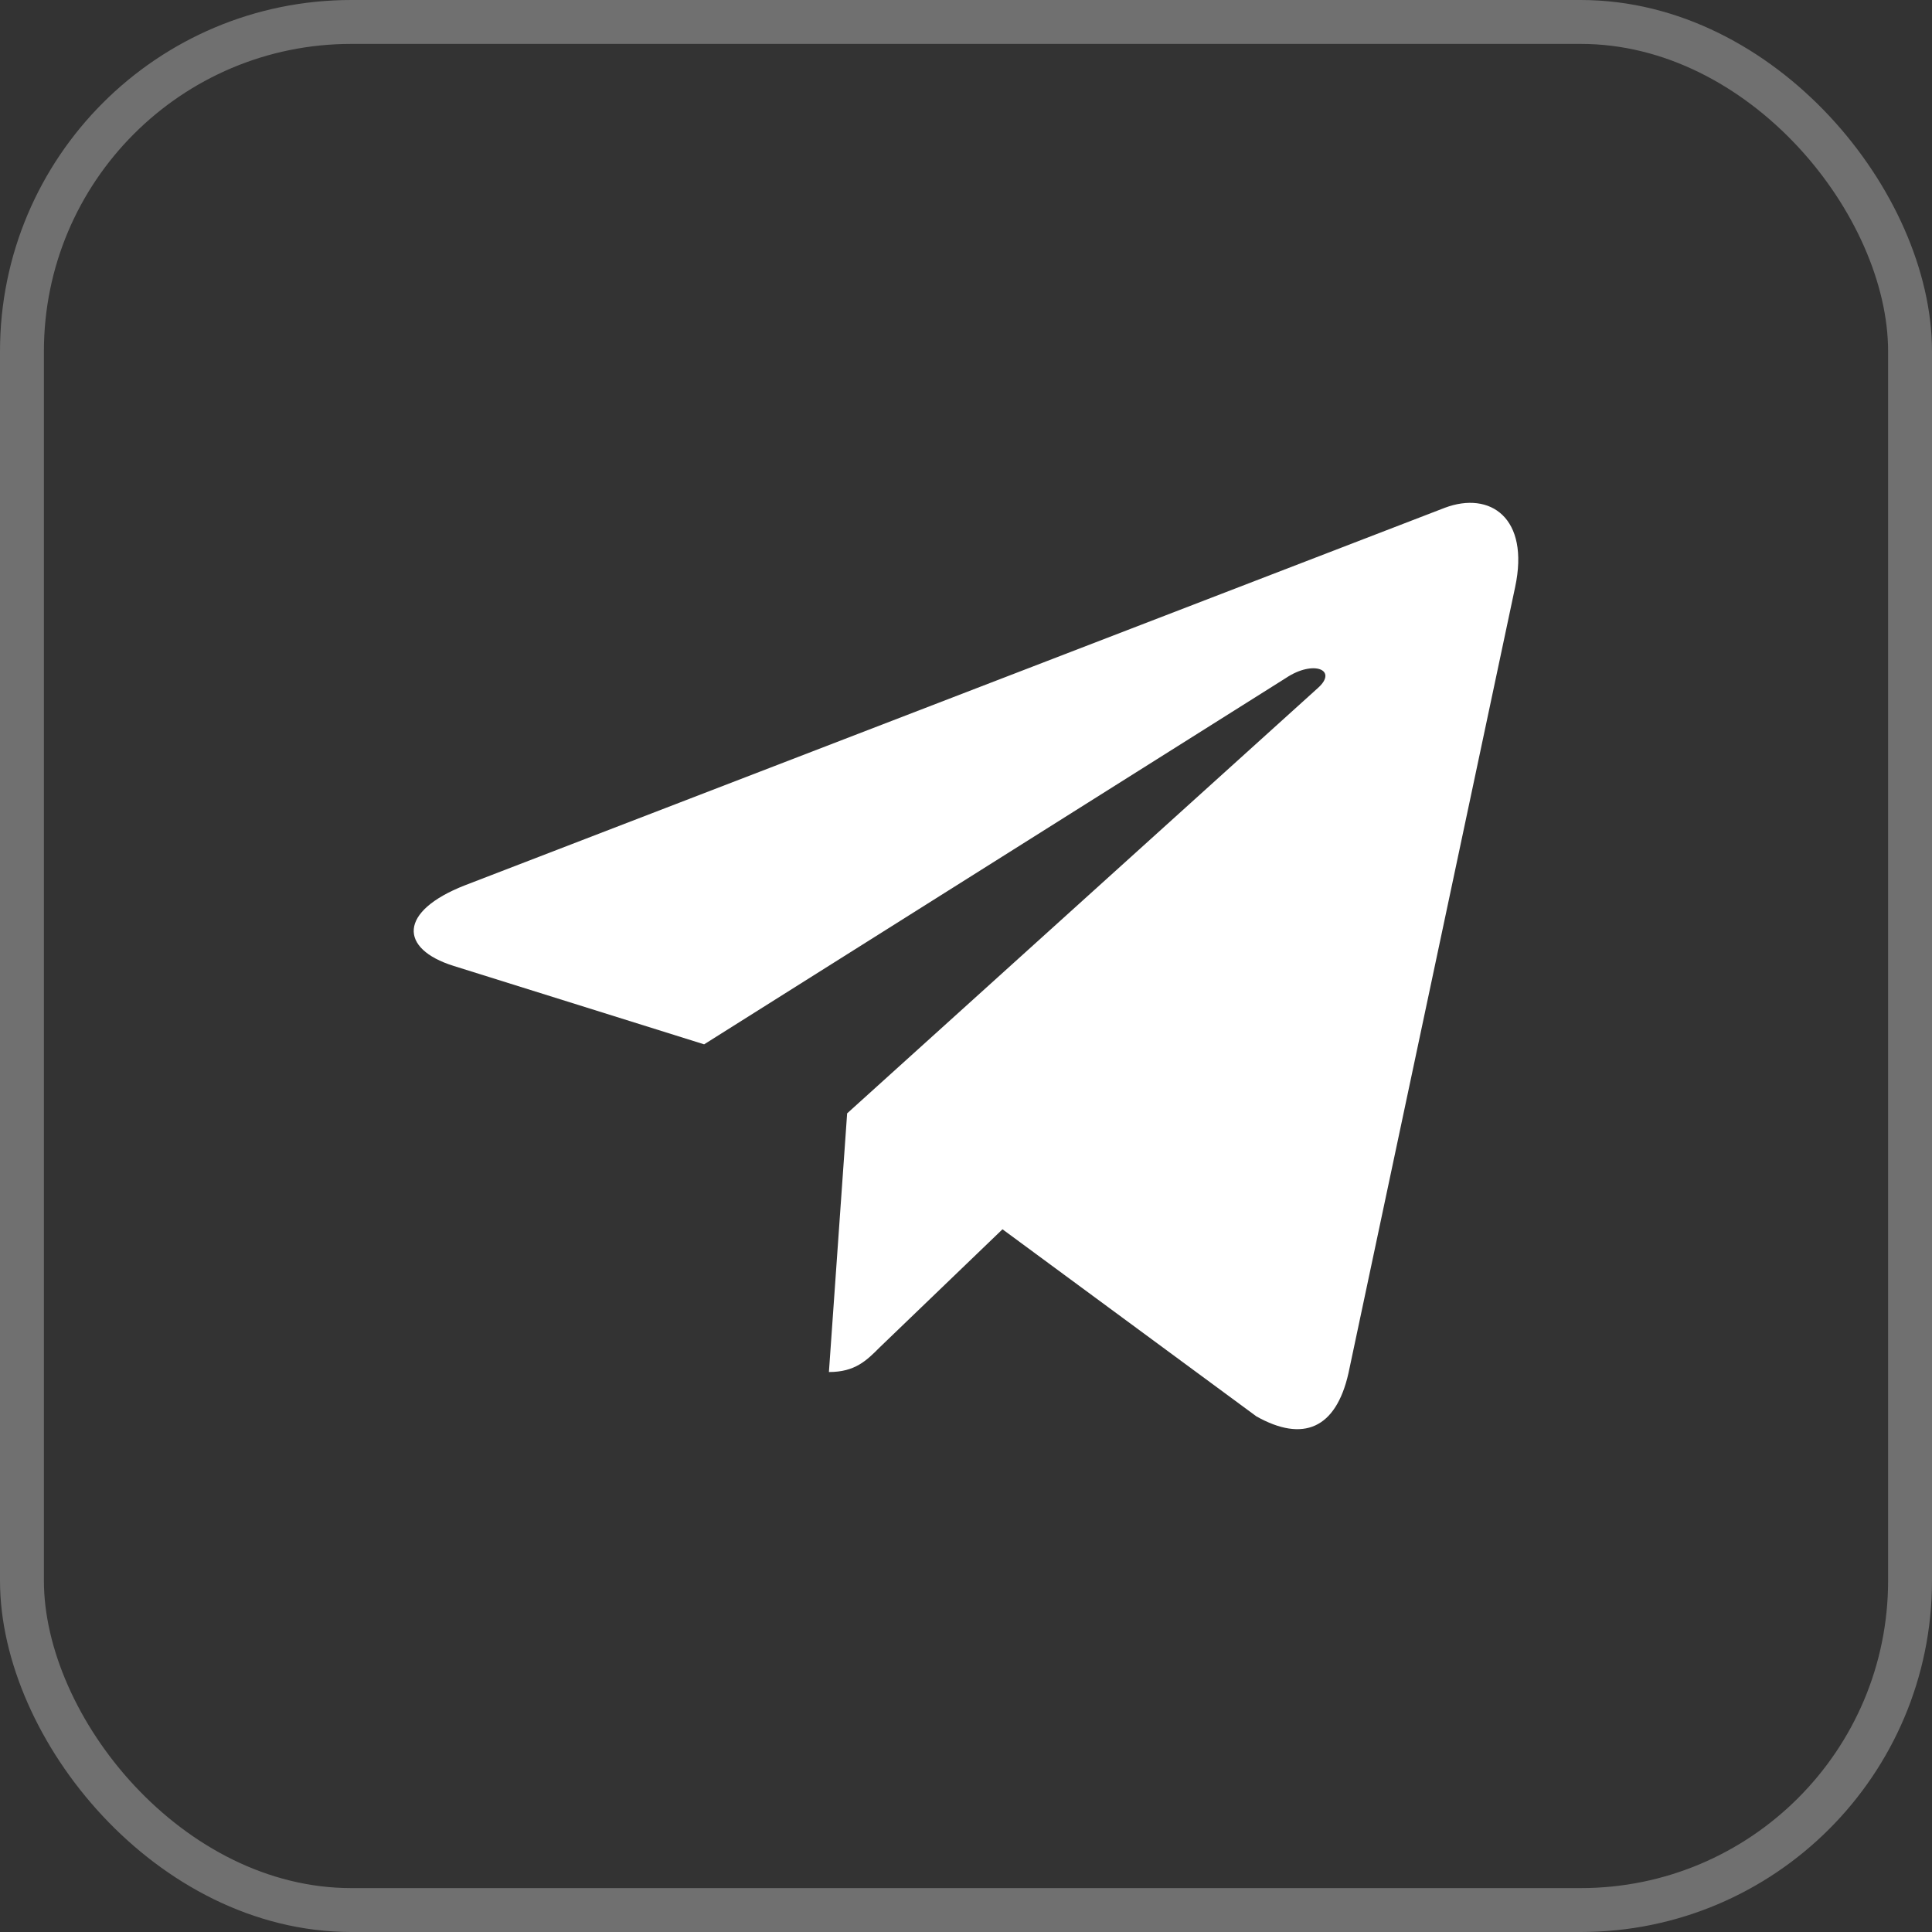 <?xml version="1.0" encoding="UTF-8"?> <svg xmlns="http://www.w3.org/2000/svg" width="44" height="44" viewBox="0 0 44 44" fill="none"><rect x="0" y="0" width="44" height="44" fill="#333333" stroke="none"/> <rect x="0.5" y="0.5" width="43" height="43" rx="7.5" stroke="white" stroke-opacity="0.3"></rect> <path d="M34.506 13.372L30.71 31.275C30.424 32.539 29.677 32.853 28.615 32.258L22.831 27.996L20.04 30.68C19.732 30.989 19.473 31.247 18.878 31.247L19.293 25.356L30.014 15.669C30.48 15.254 29.913 15.023 29.289 15.439L16.036 23.784L10.331 21.998C9.09 21.61 9.067 20.757 10.589 20.162L32.906 11.564C33.939 11.177 34.843 11.794 34.506 13.372Z" fill="white"></path> </svg> 